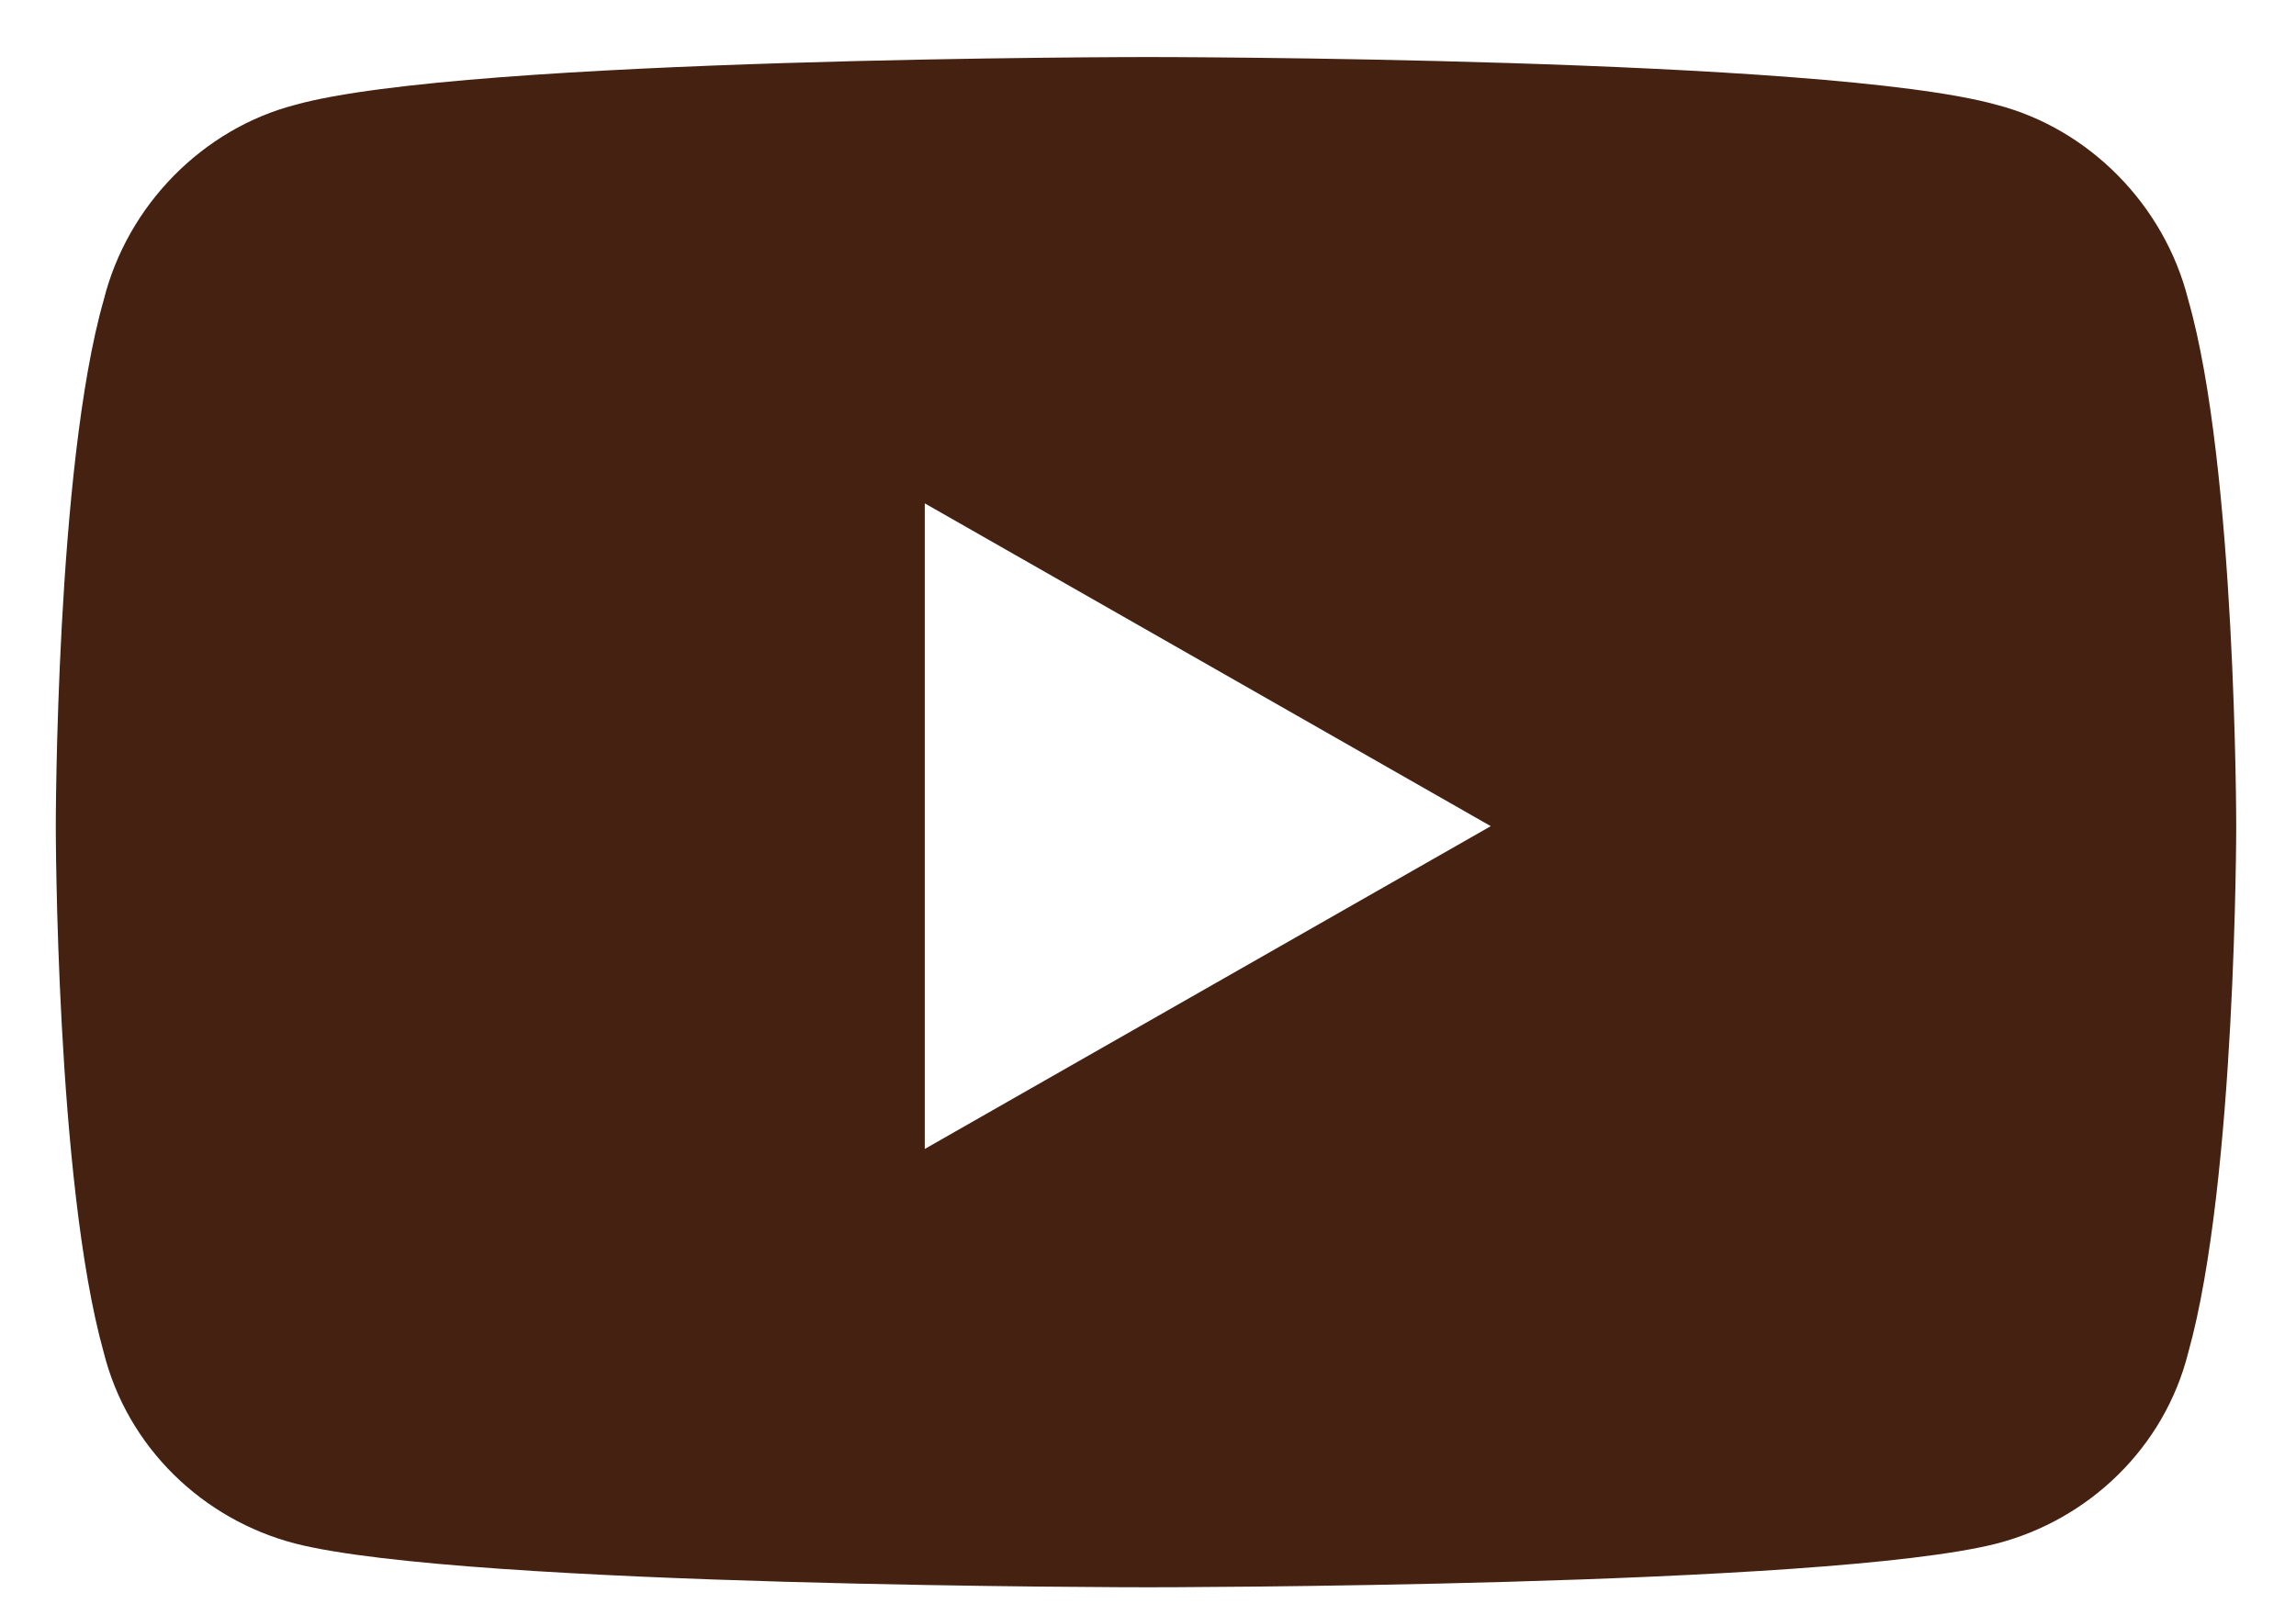<svg width="27" height="19" viewBox="0 0 27 19" fill="none" xmlns="http://www.w3.org/2000/svg">
<path d="M25.734 3.531C26.297 5.5 26.297 9.718 26.297 9.718C26.297 9.718 26.297 13.89 25.734 15.906C25.453 17.031 24.562 17.875 23.484 18.156C21.469 18.671 13.5 18.671 13.5 18.671C13.5 18.671 5.484 18.671 3.469 18.156C2.391 17.875 1.5 17.031 1.219 15.906C0.656 13.89 0.656 9.718 0.656 9.718C0.656 9.718 0.656 5.5 1.219 3.531C1.5 2.406 2.391 1.515 3.469 1.234C5.484 0.671 13.5 0.671 13.5 0.671C13.5 0.671 21.469 0.671 23.484 1.234C24.562 1.515 25.453 2.406 25.734 3.531ZM10.875 13.515L17.531 9.718L10.875 5.921V13.515Z" fill="#452112"/>
</svg>
